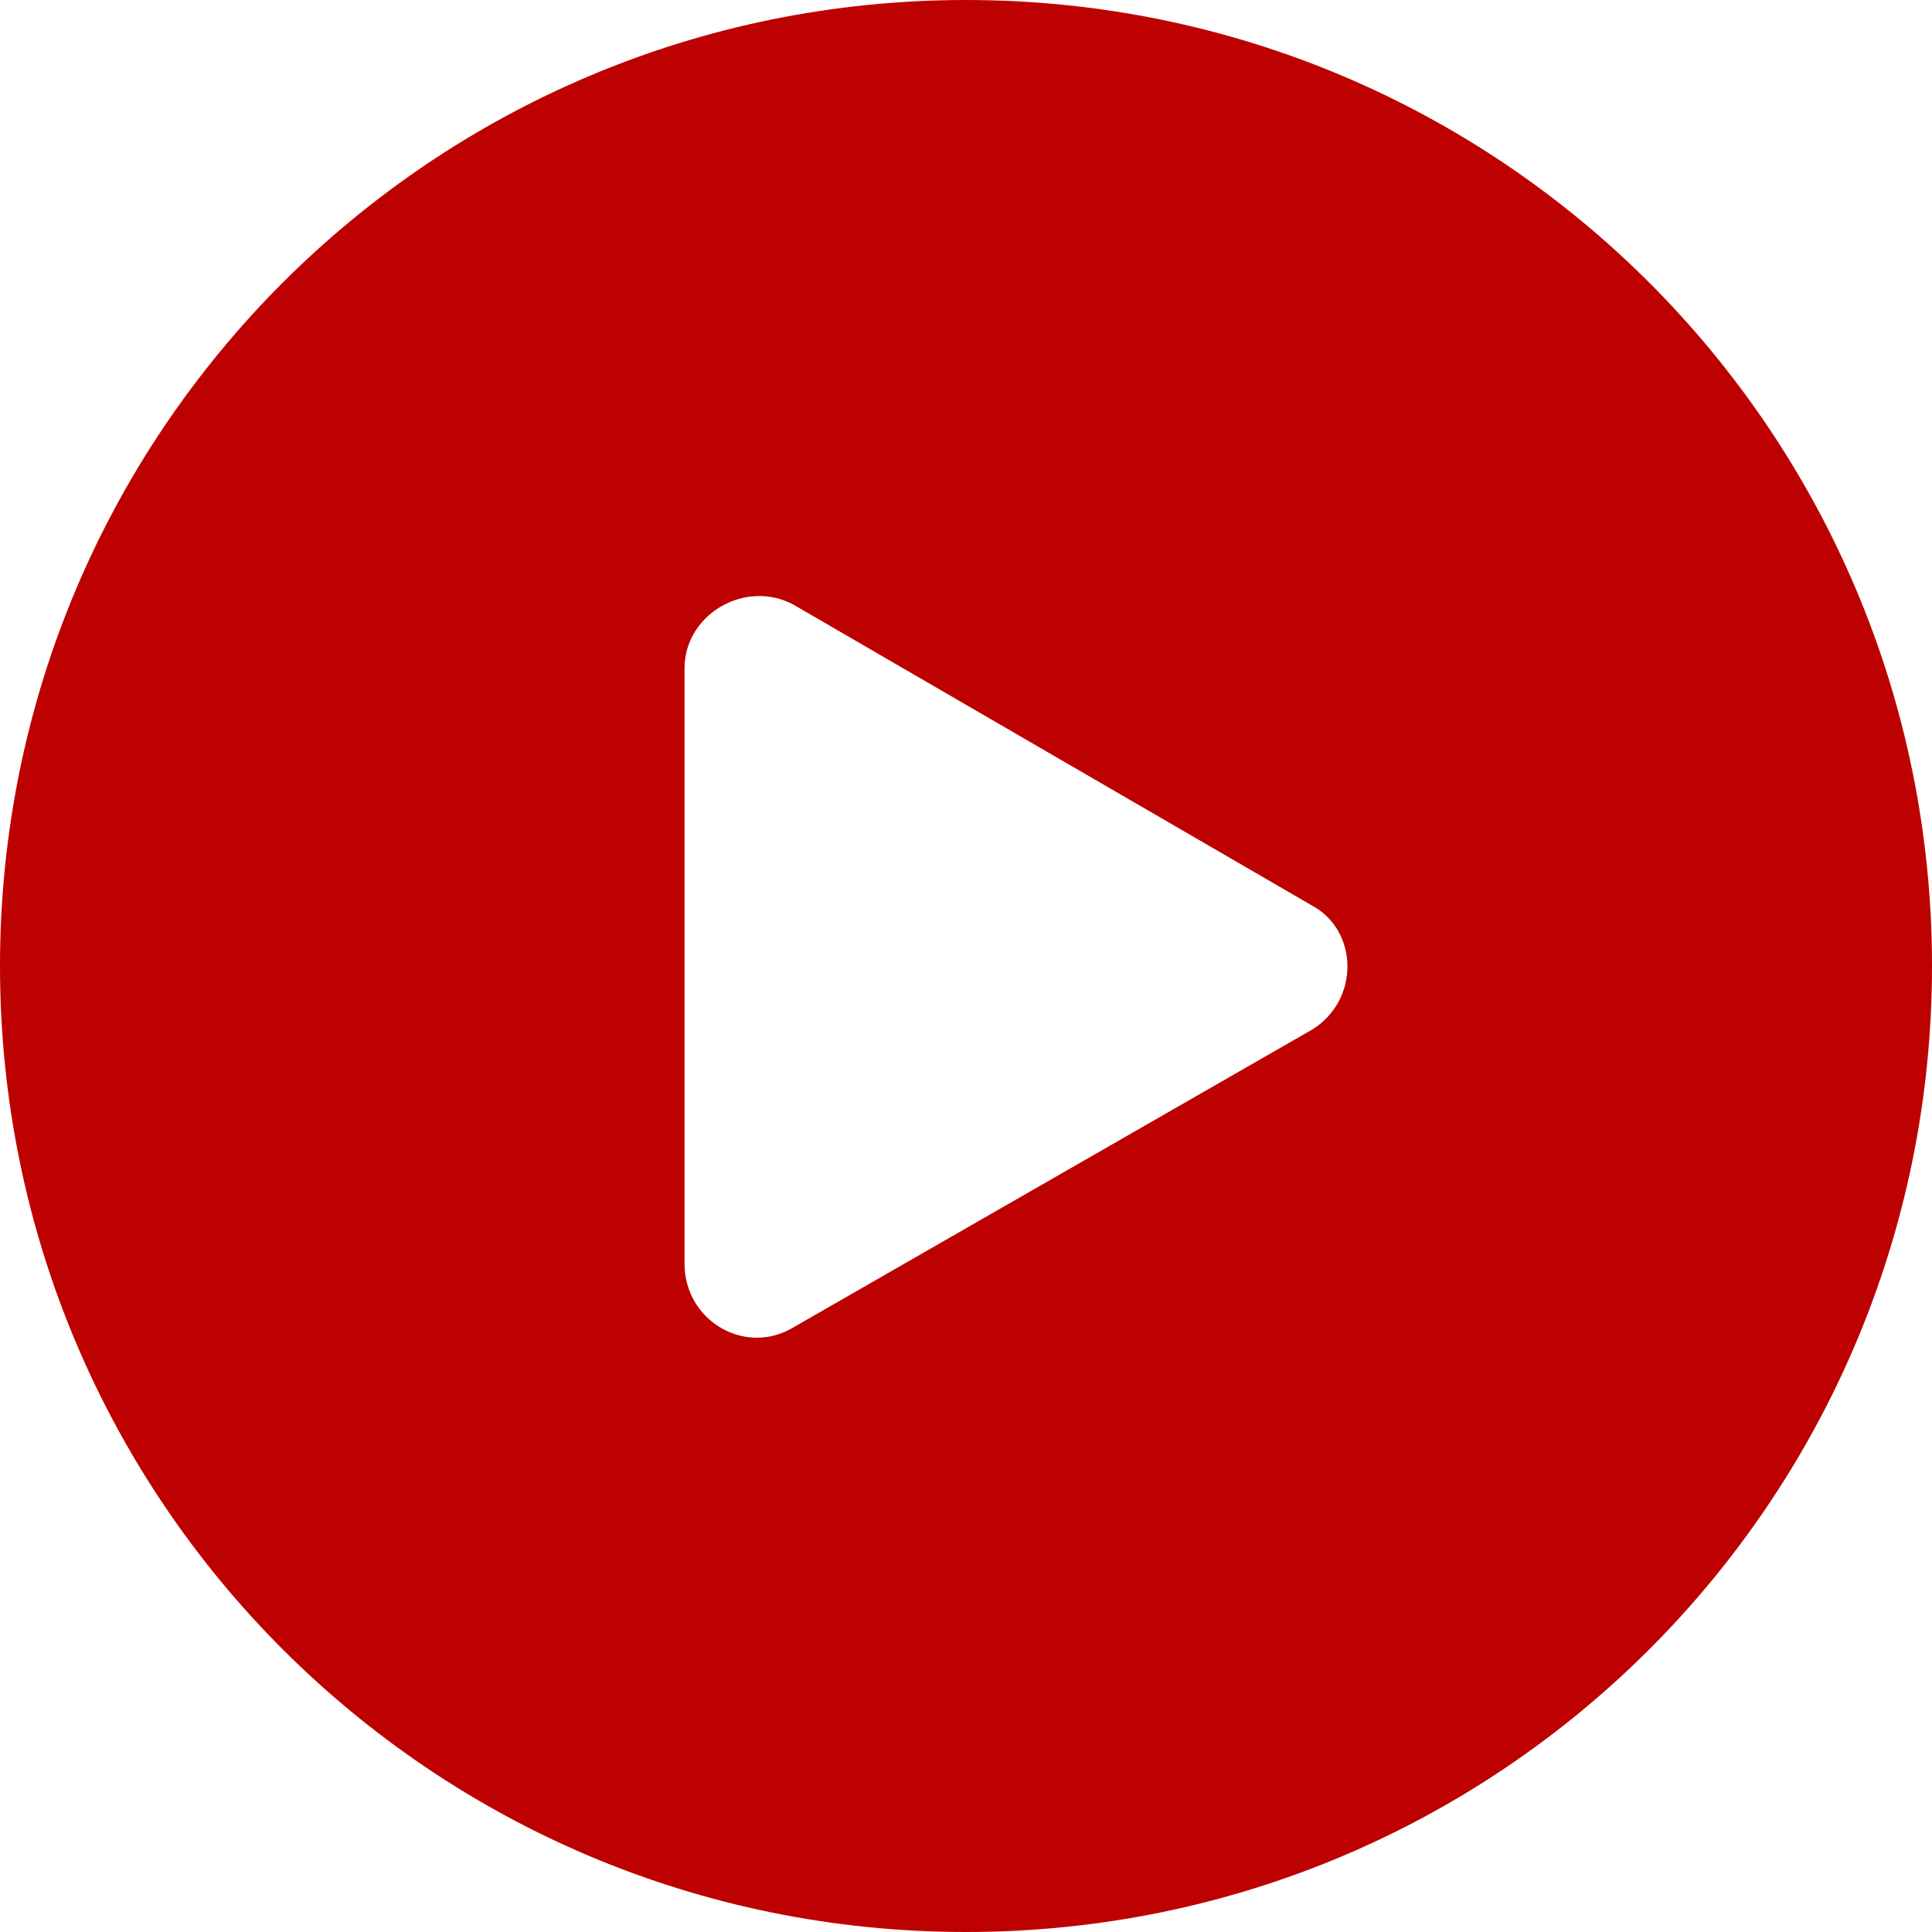 <?xml version="1.0" encoding="UTF-8" standalone="no"?><svg xmlns="http://www.w3.org/2000/svg" xmlns:xlink="http://www.w3.org/1999/xlink" fill="#000000" height="60.4" preserveAspectRatio="xMidYMid meet" version="1" viewBox="0.0 0.0 60.4 60.4" width="60.4" zoomAndPan="magnify"><g><g><g id="change1_1"><path d="M30.2,0C13.5,0,0,13.5,0,30.2s13.5,30.2,30.2,30.2c16.7,0,30.2-13.5,30.2-30.2S46.9,0,30.2,0z M41,32.2 l-16.2,9.3c-1.5,0.9-3.4-0.2-3.4-2V20.9c0-1.7,1.9-2.8,3.4-2L41,28.3C42.5,29.1,42.5,31.3,41,32.2z" fill="#bd0100"/></g></g></g></svg>